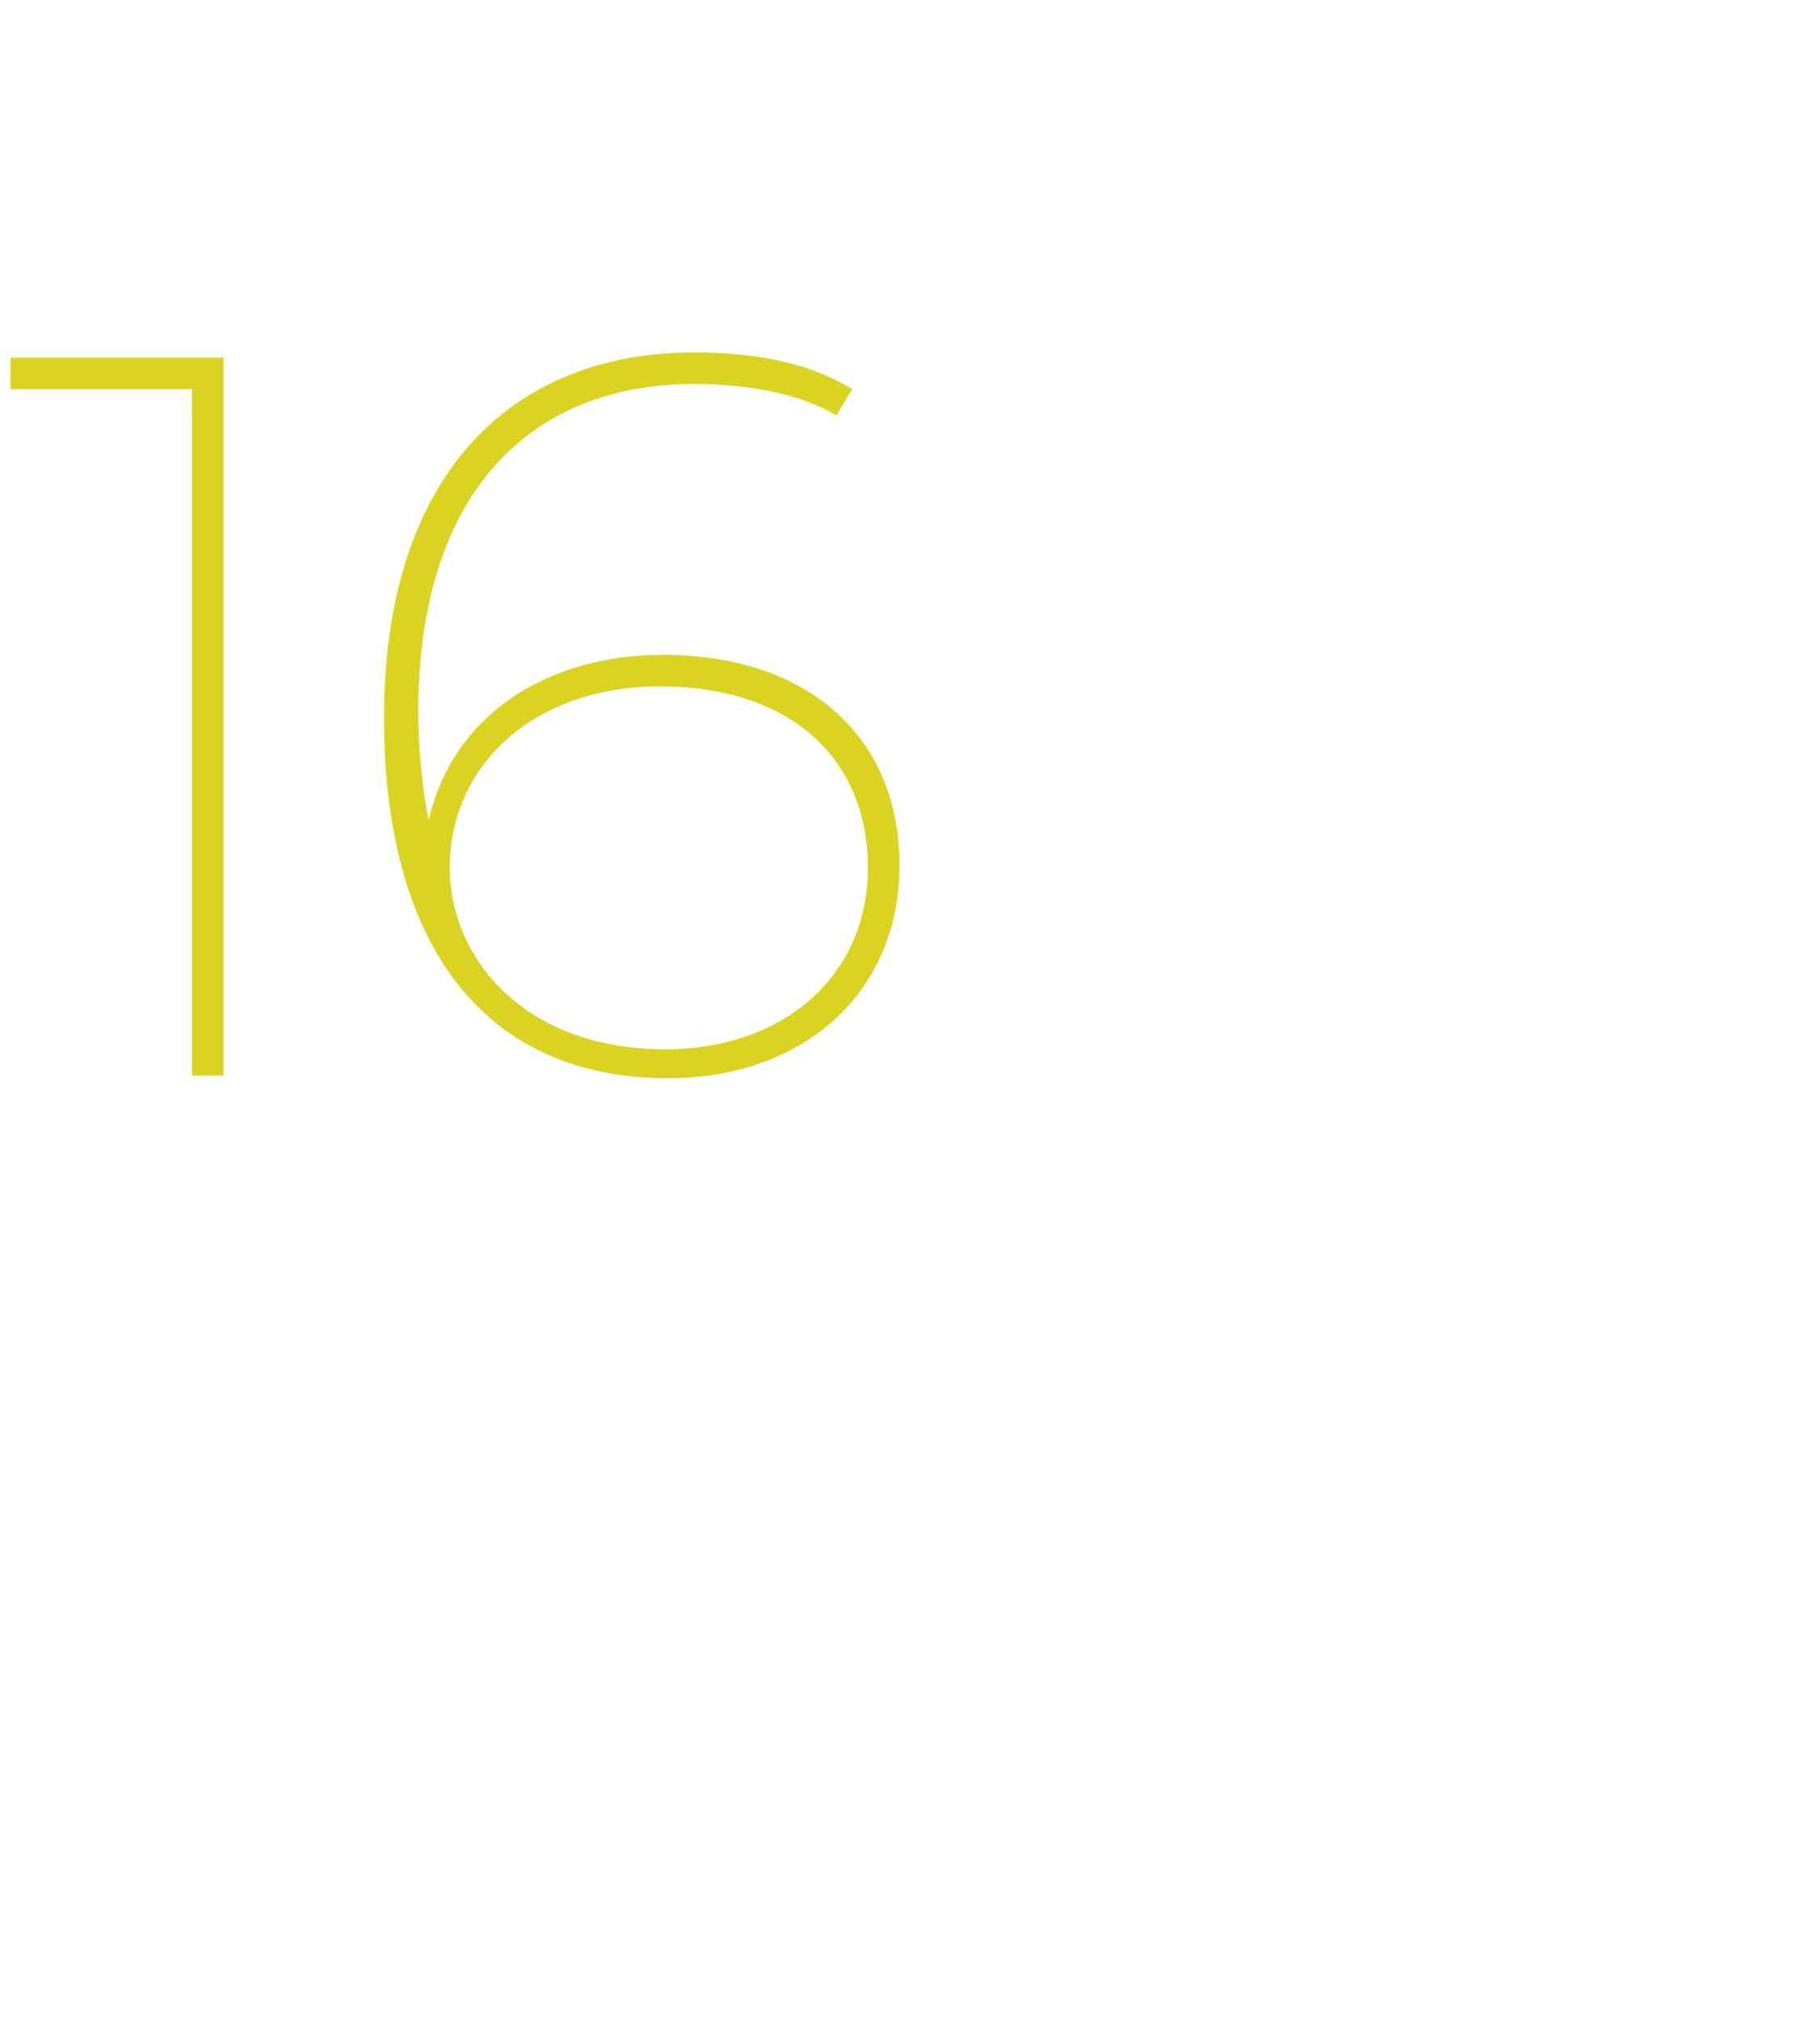 <?xml version="1.0" standalone="no"?><!DOCTYPE svg PUBLIC "-//W3C//DTD SVG 1.1//EN" "http://www.w3.org/Graphics/SVG/1.1/DTD/svg11.dtd"><svg xmlns="http://www.w3.org/2000/svg" version="1.1" width="69.2px" height="76.8px" viewBox="0 -1 69.2 76.8" style="top:-1px"><desc>16</desc><defs/><g id="Polygon17233"><path d="m8.5 12.6v27.3H7.3V13.8H.4v-1.2h8.1zm25.7 19.3c0 4.9-3.7 8.1-8.8 8.1c-7.1 0-10.8-5.2-10.8-13.7c0-9.2 4.8-13.9 11.8-13.9c2.3 0 4.4.4 6 1.4l-.6 1c-1.3-.8-3.3-1.2-5.4-1.2c-6.3 0-10.5 4.2-10.5 12.5c0 1 .1 2.6.4 4.1c.9-4 4.5-6.3 8.9-6.3c5.5 0 9 3.1 9 8zM33 32c0-4.2-3-6.9-7.9-6.9c-4.8 0-8 3-8 6.9c0 3.4 2.8 6.9 8.2 6.9c4.5 0 7.7-2.8 7.7-6.9z" stroke="none" fill="#dbd321"/></g></svg>